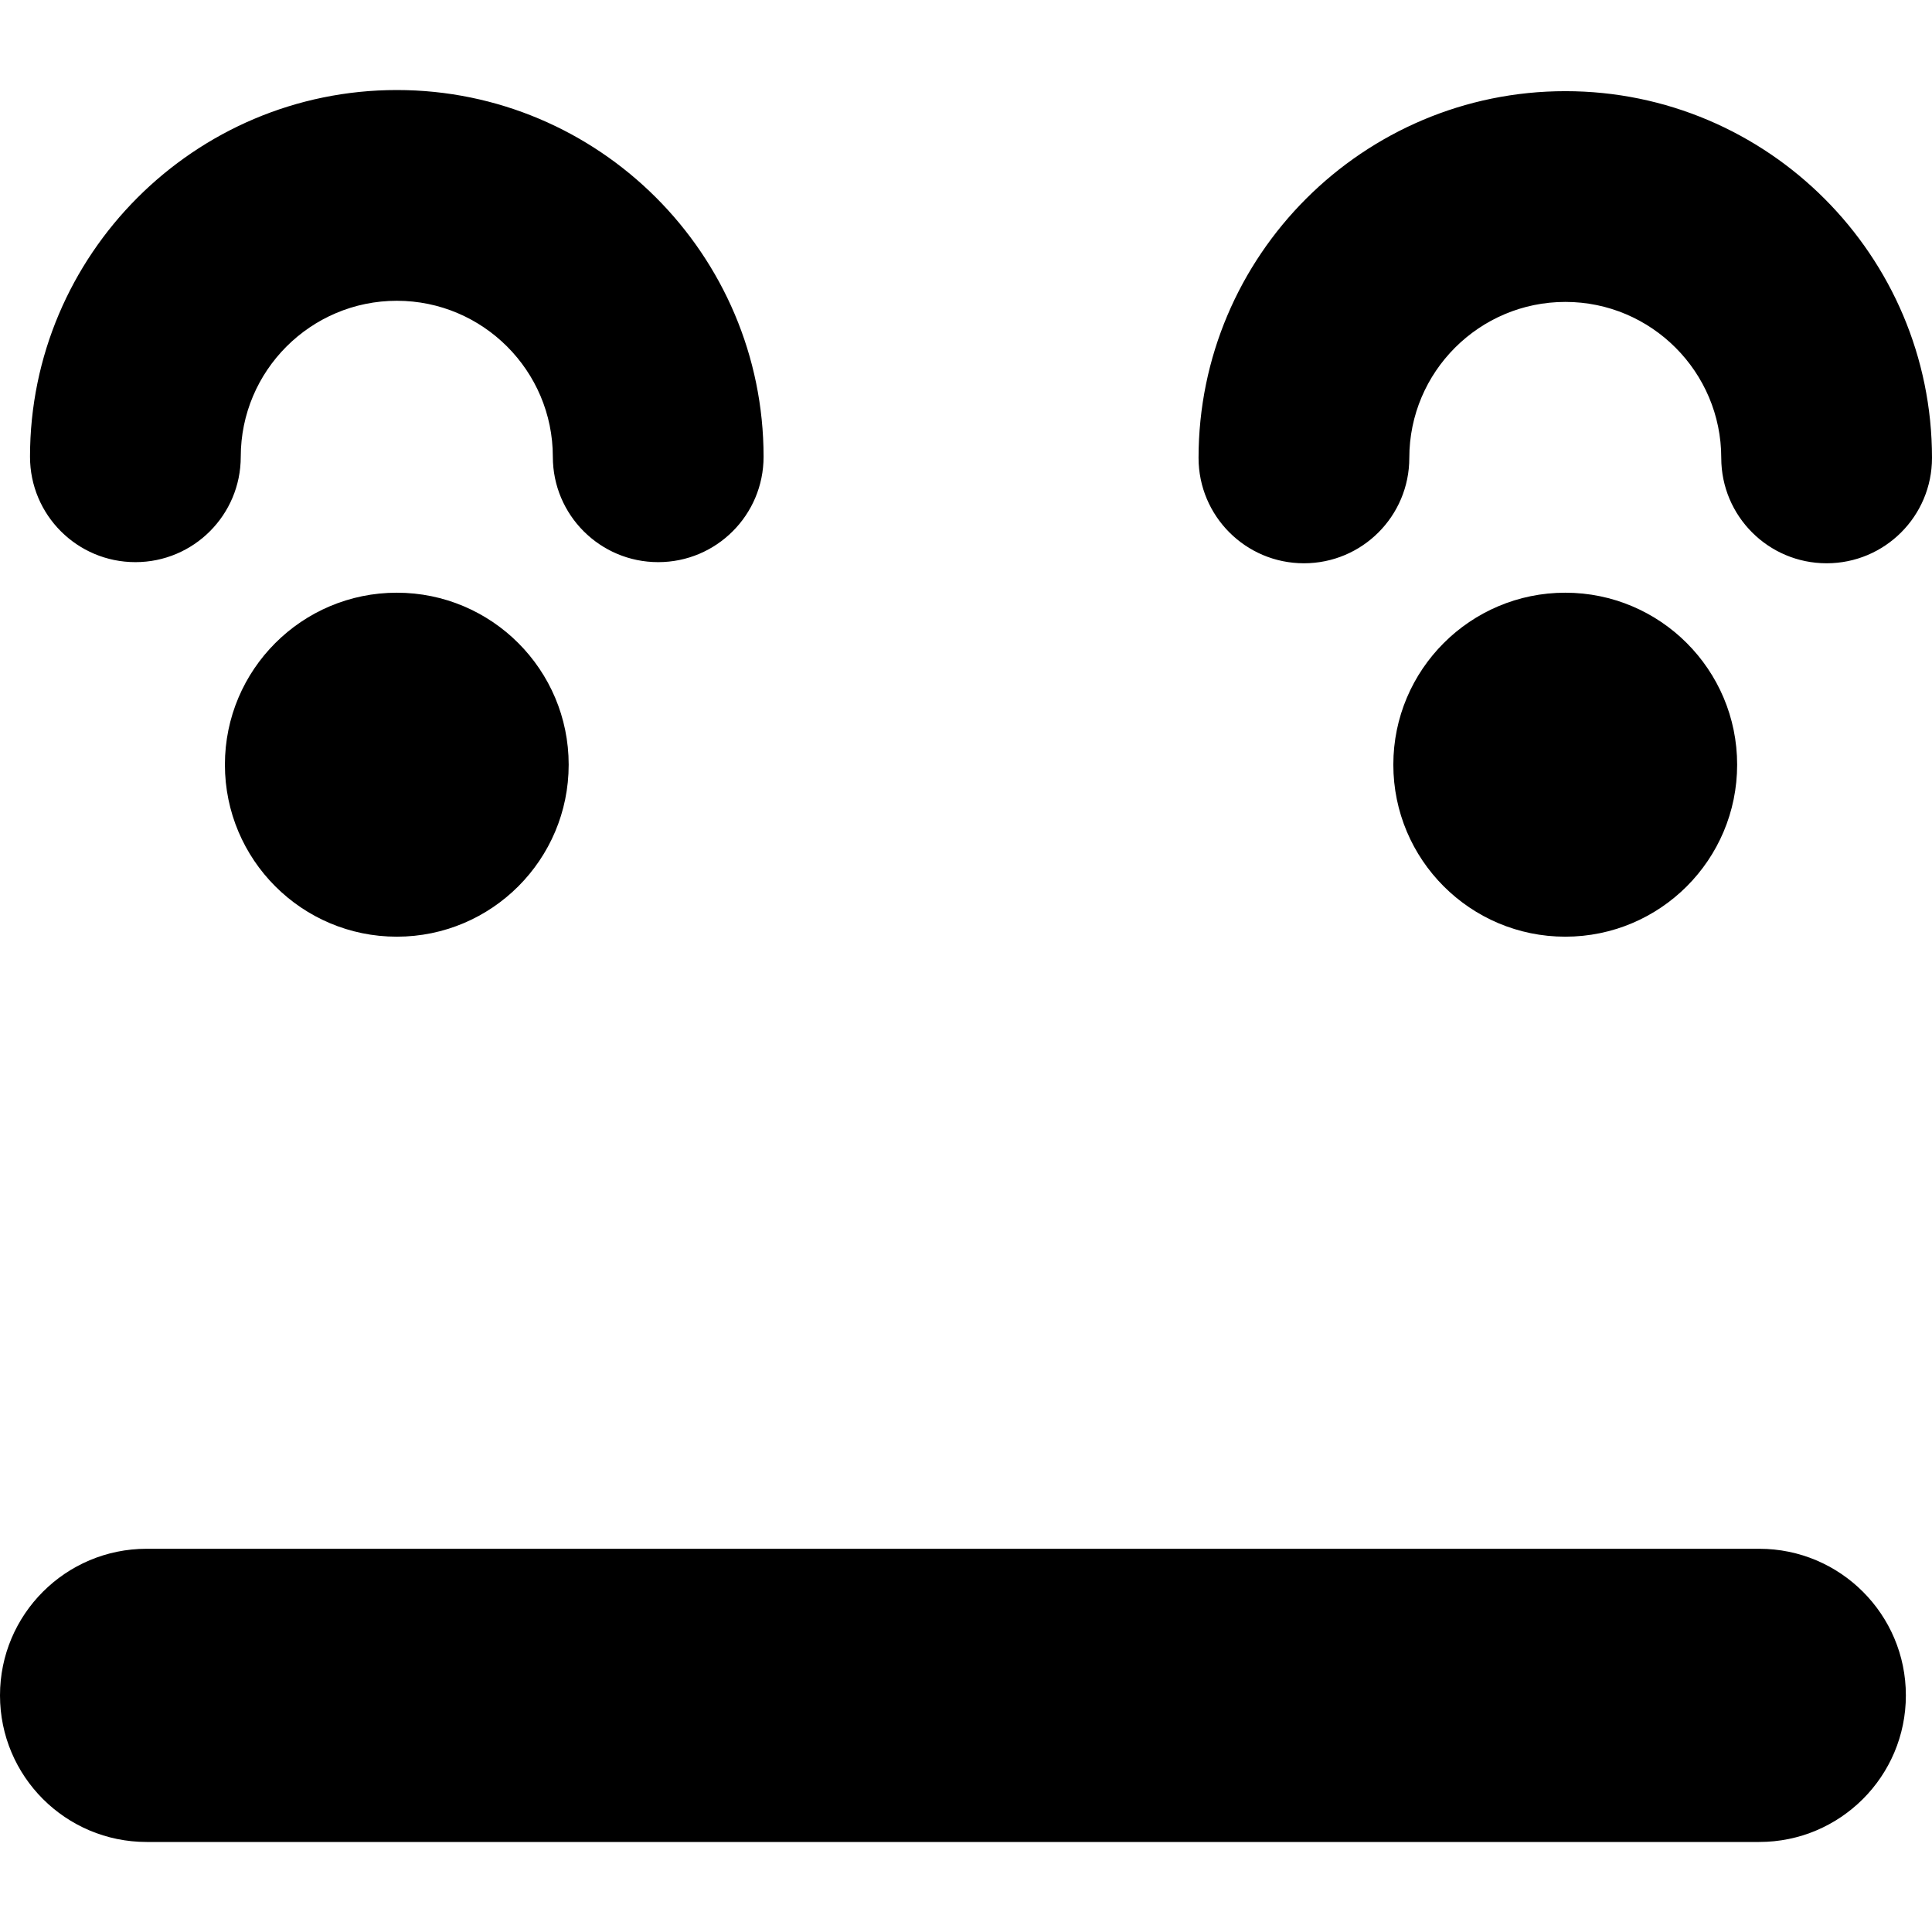 <?xml version="1.0" encoding="iso-8859-1"?>
<!-- Generator: Adobe Illustrator 16.0.0, SVG Export Plug-In . SVG Version: 6.00 Build 0)  -->
<!DOCTYPE svg PUBLIC "-//W3C//DTD SVG 1.1//EN" "http://www.w3.org/Graphics/SVG/1.1/DTD/svg11.dtd">
<svg version="1.1" id="Capa_1" xmlns="http://www.w3.org/2000/svg" xmlns:xlink="http://www.w3.org/1999/xlink" x="0px" y="0px"
	 width="45.837px" height="45.837px" viewBox="0 0 45.837 45.837" style="enable-background:new 0 0 45.837 45.837;"
	 xml:space="preserve">
<g>
	<path d="M28.436,10.864c0-4.797,3.903-8.701,8.703-8.701c4.797,0,8.698,3.903,8.698,8.701c0,1.381-1.119,2.5-2.5,2.5
		s-2.5-1.119-2.5-2.5c0-2.041-1.66-3.701-3.698-3.701c-2.044,0-3.703,1.66-3.703,3.701c0,1.381-1.119,2.5-2.5,2.5
		C29.554,13.364,28.436,12.244,28.436,10.864z M0.712,10.837c0-4.797,3.904-8.701,8.703-8.701c4.797,0,8.701,3.903,8.701,8.701
		c0,1.381-1.119,2.5-2.5,2.5c-1.381,0-2.5-1.119-2.5-2.5c0-2.041-1.66-3.701-3.701-3.701c-2.043,0-3.703,1.66-3.703,3.701
		c0,1.381-1.119,2.5-2.5,2.5S0.712,12.218,0.712,10.837z M41.214,18.142c0,2.254-1.825,4.081-4.078,4.081
		c-2.252,0-4.079-1.827-4.079-4.081c0-2.252,1.827-4.08,4.079-4.08S41.214,15.89,41.214,18.142z M13.492,18.142
		c0,2.254-1.826,4.081-4.078,4.081s-4.078-1.827-4.078-4.081c0-2.252,1.826-4.08,4.078-4.08S13.492,15.89,13.492,18.142z M0,40.223
		c0-1.921,1.559-3.478,3.479-3.478h38.259c1.92,0,3.479,1.557,3.479,3.478s-1.559,3.478-3.479,3.478H3.479
		C1.558,43.701,0,42.144,0,40.223z"/>
</g>
<g>
</g>
<g>
</g>
<g>
</g>
<g>
</g>
<g>
</g>
<g>
</g>
<g>
</g>
<g>
</g>
<g>
</g>
<g>
</g>
<g>
</g>
<g>
</g>
<g>
</g>
<g>
</g>
<g>
</g>
</svg>
